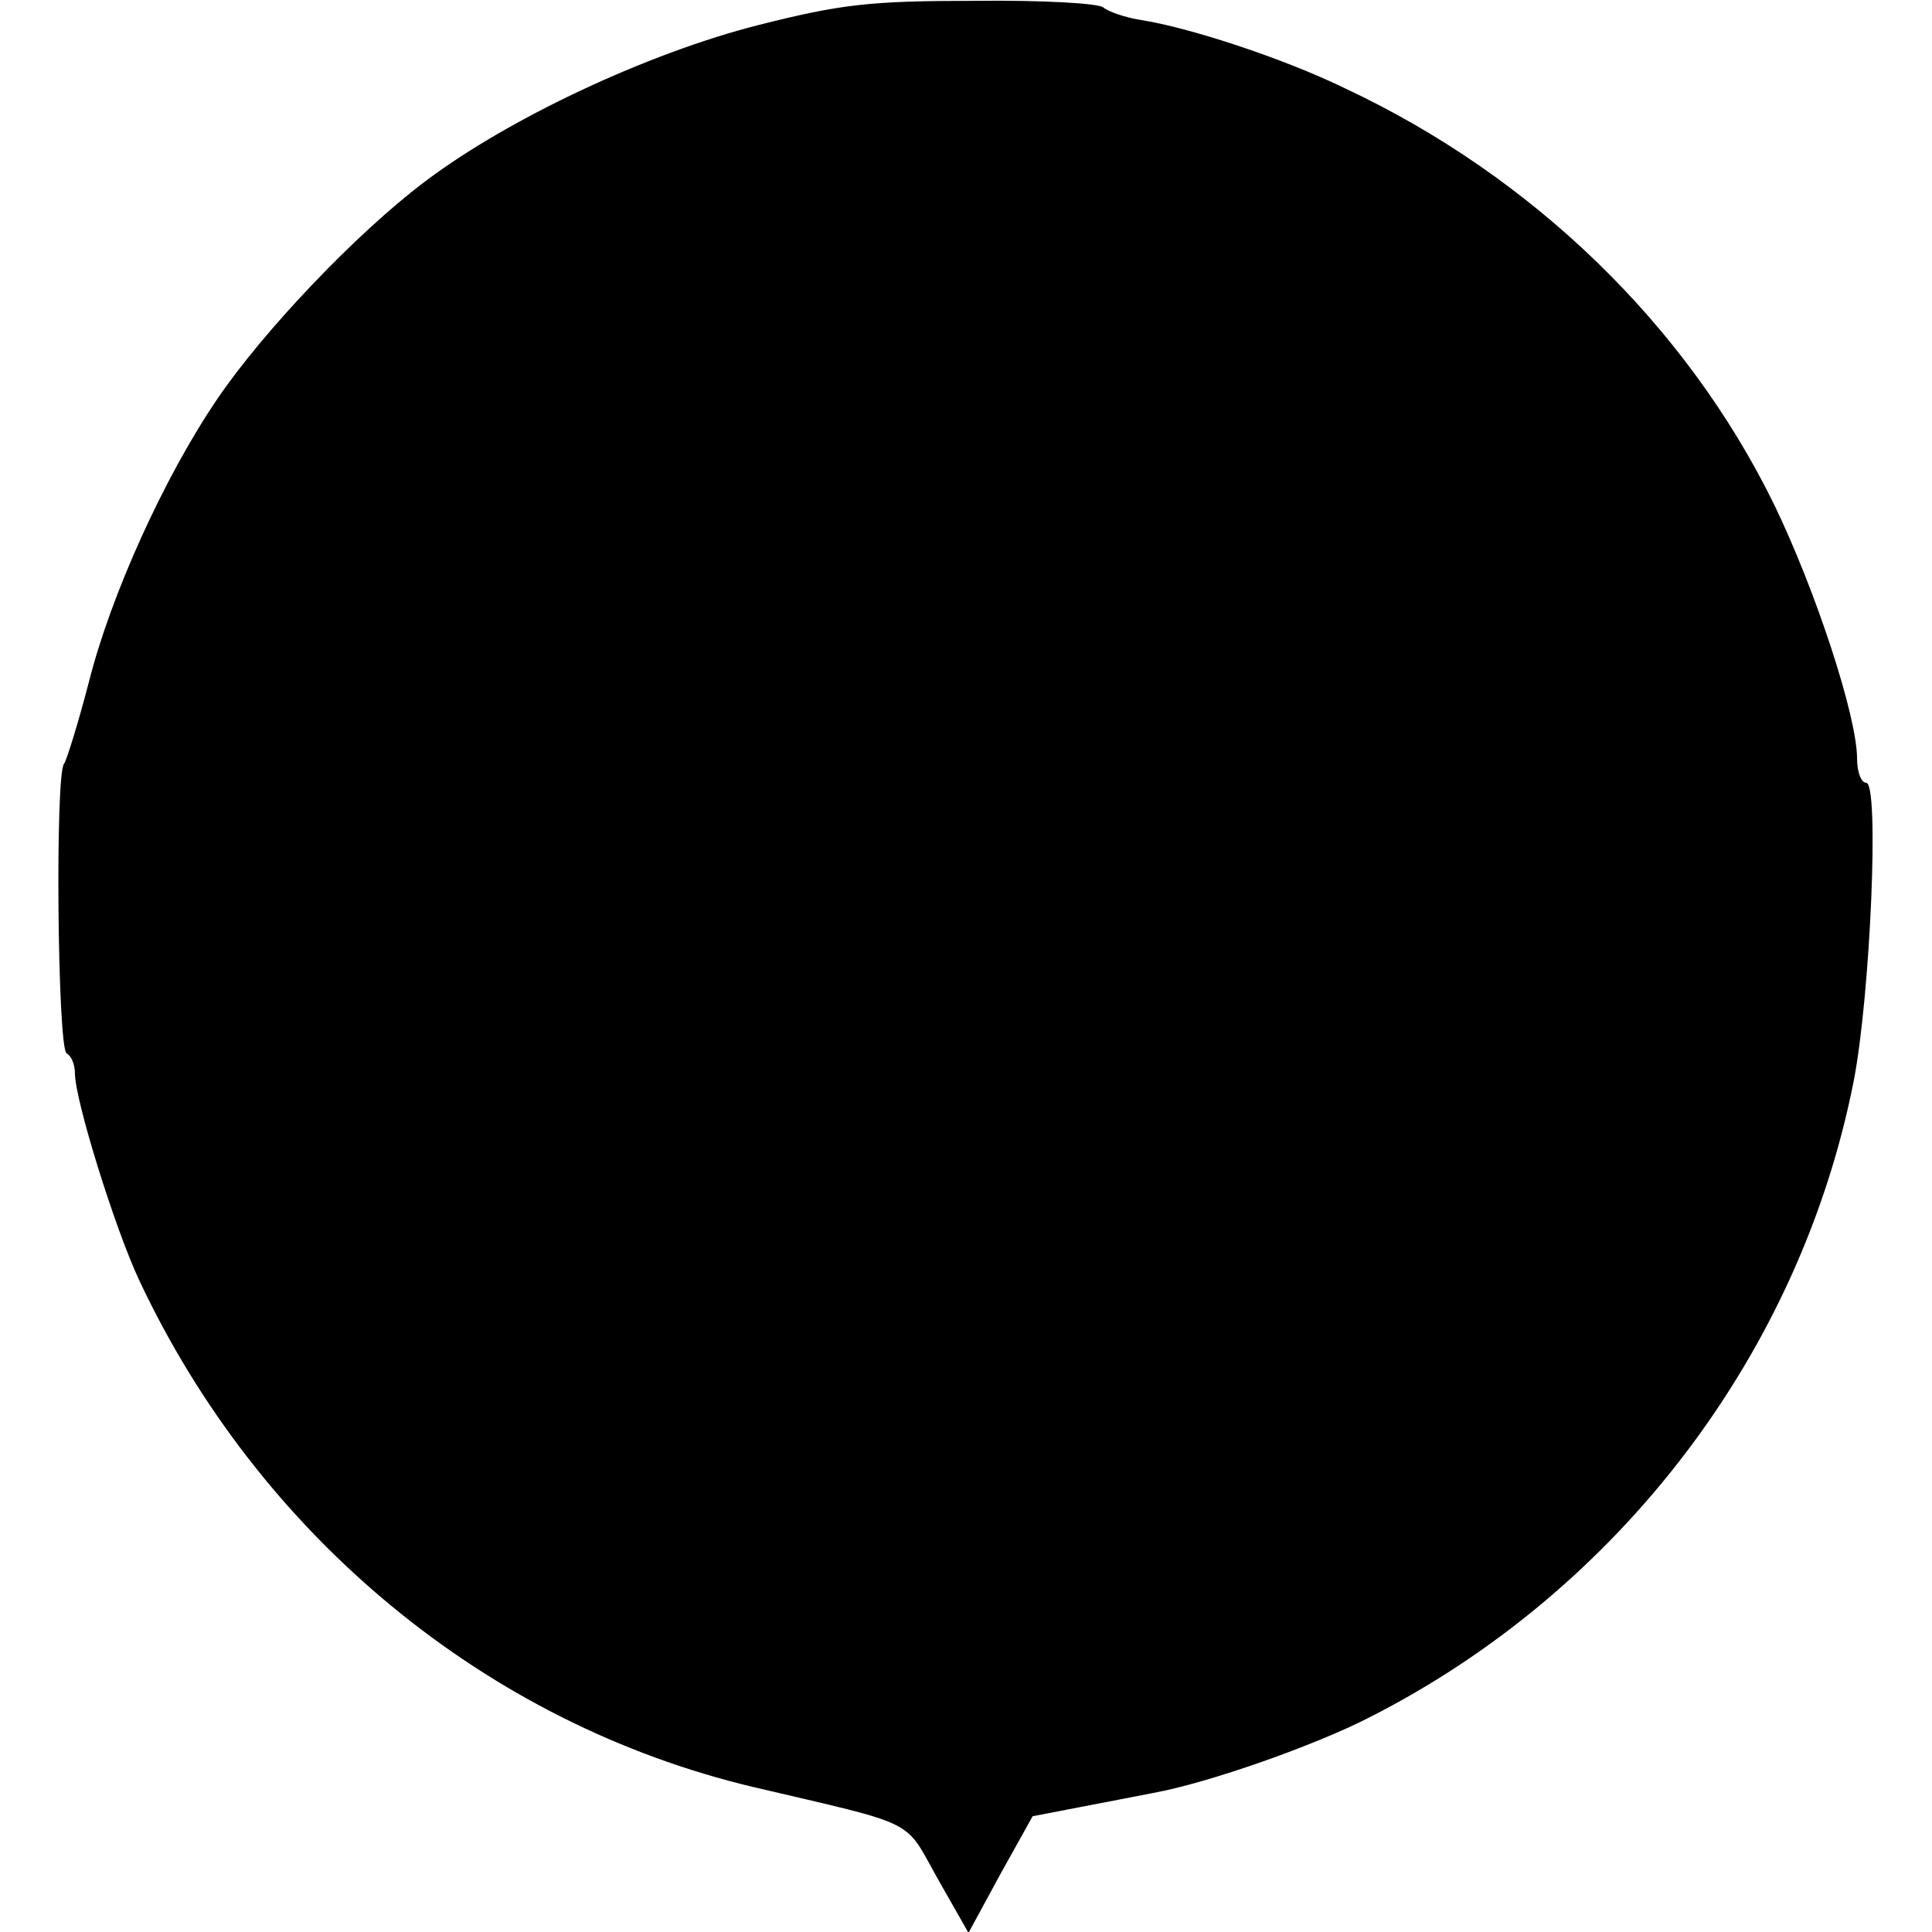 <svg version="1" xmlns="http://www.w3.org/2000/svg" width="309.333" height="309.333" viewBox="0 0 232 232"><path d="M91.1 3C77.7 6.4 60.9 14.3 50.9 21.9c-8.2 6.2-19.3 17.9-24.8 26-6.4 9.4-12.8 23.6-15.4 33.9-1.3 5-2.7 9.5-3 9.9-1.1 1.1-.8 34.1.3 34.8.6.3 1 1.4 1 2.4 0 3.2 4.8 18.6 7.7 24.8 14.4 30.7 41.7 53.3 73.8 60.9 20 4.7 18 3.7 22.1 11l3.7 6.5 3.8-7 3.9-7 5.7-1.1c3.2-.6 7.2-1.4 8.8-1.7 6.6-1.2 19.4-5.7 26-9.1 30.1-15.3 51.7-43.9 58.1-76.4 2-10.3 3.1-35.8 1.5-35.8-.6 0-1.1-1.3-1.1-2.9 0-5.1-5-20.3-10-30.6-10.5-21.4-28.9-39.3-51.5-49.9-7.4-3.6-18.7-7.3-24.5-8.2-1.9-.3-3.9-1-4.5-1.5-.5-.5-7.4-.9-15.5-.8-12.5 0-16 .4-25.9 2.9z"/></svg>